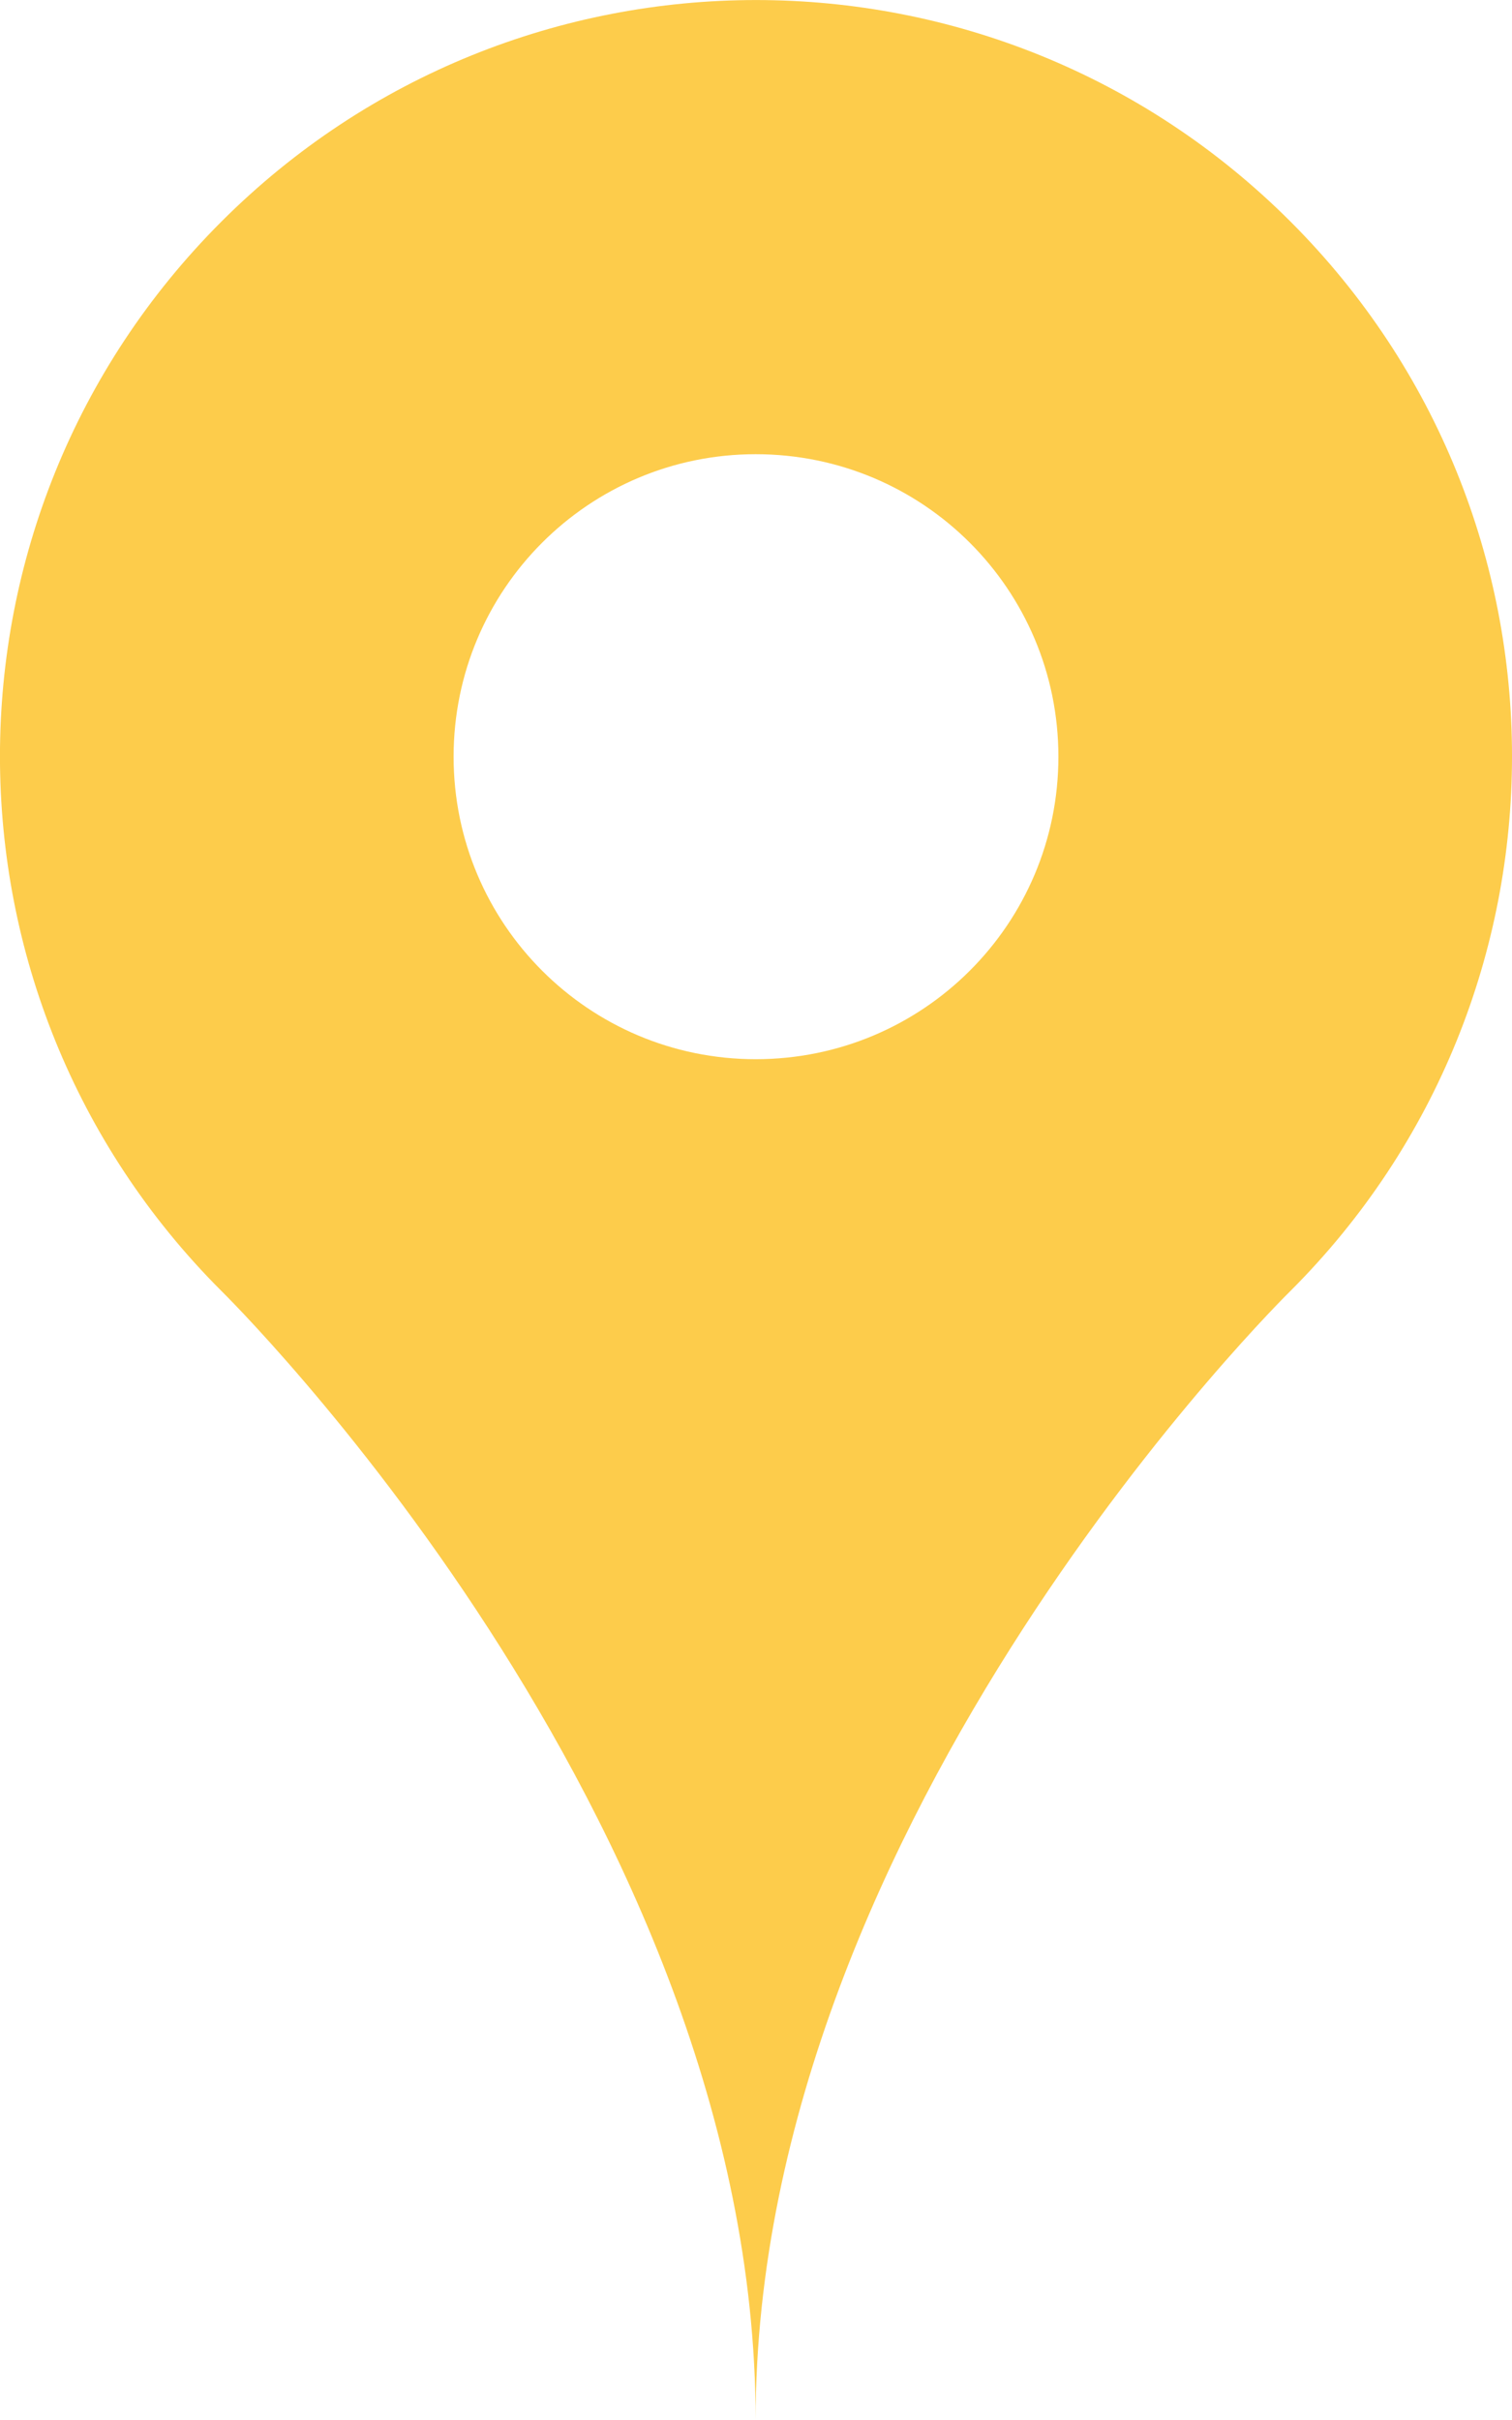 <?xml version="1.0" encoding="UTF-8"?> <svg xmlns="http://www.w3.org/2000/svg" width="20" height="32"> <g> <title>background</title> <rect fill="none" id="canvas_background" height="402" width="582" y="-1" x="-1"></rect> </g> <g> <title>Layer 1</title> <path id="svg_3" fill="#fdcc4b" d="m17.07,2.93c-3.906,-3.906 -10.234,-3.906 -14.141,0c-3.906,3.904 -3.906,10.238 0,14.141c0,0 7.066,6.93 7.066,14.93c0,-8 7.074,-14.93 7.074,-14.93c3.908,-3.903 3.908,-10.237 0.001,-14.141zm-7.074,11.076c-2.207,0 -3.996,-1.789 -3.996,-4s1.789,-4 3.996,-4c2.215,0 4.004,1.789 4.004,4s-1.789,4 -4.004,4z"></path> </g> </svg> 